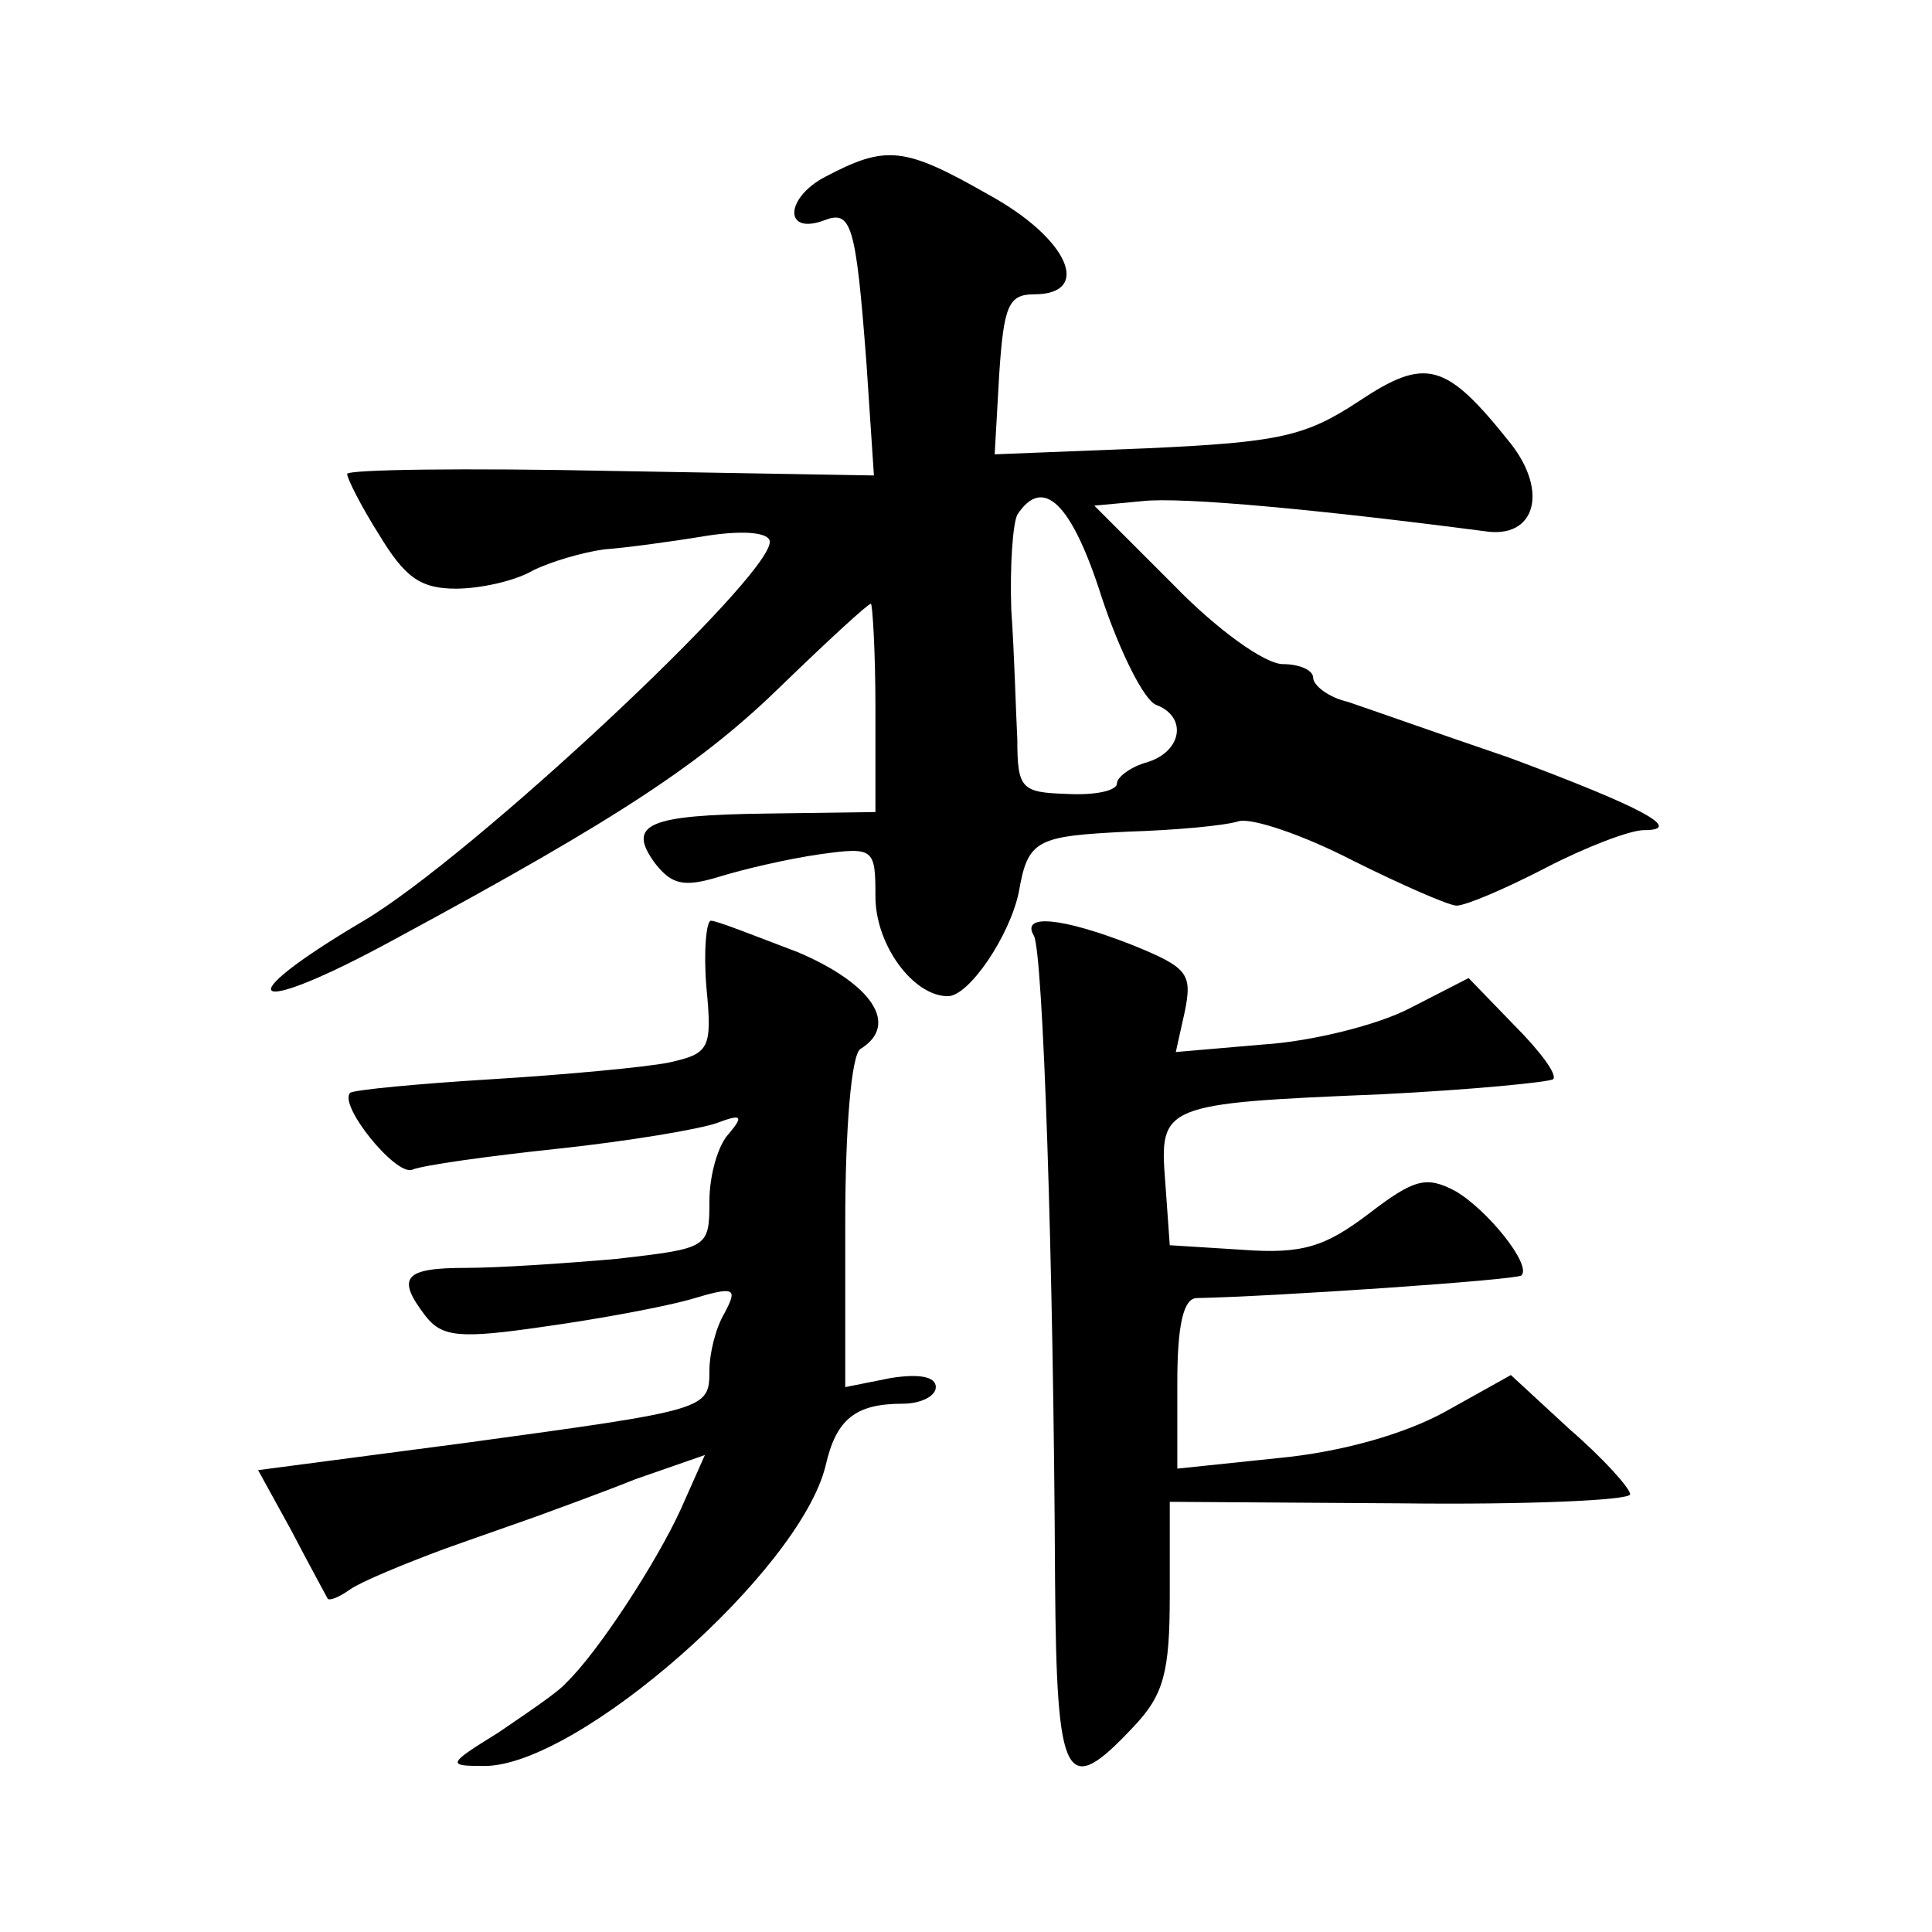 <?xml version="1.0" standalone="no"?>
<!DOCTYPE svg PUBLIC "-//W3C//DTD SVG 20010904//EN"
 "http://www.w3.org/TR/2001/REC-SVG-20010904/DTD/svg10.dtd">
<svg version="1.0" xmlns="http://www.w3.org/2000/svg"
 width="128pt" height="128pt" viewBox="0 0 128 128"
 preserveAspectRatio="xMidYMid meet">
<g transform="translate(0,128) scale(0.1,-0.1)"
fill="#0" stroke="none">
<path d="M547 1163 c-27 -14 -28 -39 -1 -29 18 7 21 -2 28 -94 l5 -75 -174 3 c-96
2 -175 1 -175 -2 0 -3 9 -21 21 -40 17 -28 27 -36 51 -36 16 0 39 5 51 12 12 6
33 12 47 14 14 1 44 5 68 9 26 4 42 2 42 -4 0 -24 -198 -209 -269 -251 -93 -55
-76 -65 21 -12 150 81 204 117 257 169 30 29 56 53 58 53 1 0 3 -31 3 -69 l0 -69
-72 -1 c-79 -1 -93 -7 -74 -33 11 -14 19 -16 42 -9 16 5 46 12 67 15 36 5 37 4
37 -28 0 -32 25 -66 48 -66 14 0 41 40 47 69 6 35 12 37 72 40 32 1 65 4 74 7 9
2 42 -9 75 -26 32 -16 64 -30 69 -30 6 0 32 11 59 25 27 14 56 25 65 25 28 0 -3
16 -89 48 -47 16 -95 33 -107 37 -13 3 -23 11 -23 16 0 5 -9 9 -20 9 -12 0 -44
23 -73 53 l-52 52 32 3 c26 3 120 -6 227 -20 33 -5 42 26 17 58 -43 54 -56 58 -101
28 -35 -23 -52 -27 -140 -31 l-101 -4 3 53 c3 45 6 53 23 53 39 0 23 37 -30 66
-56 32 -68 33 -108 12z m183 -279 c12 -36 28 -68 36 -71 21 -8 17 -31 -6 -38 -11
-3 -20 -10 -20 -14 0 -5 -15 -8 -33 -7 -30 1 -33 3 -33 36 -1 19 -2 58 -4 86 -1
29 1 57 4 63 17 26 36 8 56 -55z M468 626 c4 -41 2 -44 -25 -50 -15 -3 -68 -8 -117
-11 -49 -3 -91 -7 -94 -9 -8 -8 30 -55 41 -51 7 3 50 9 97 14 47 5 94 13 105 17
16 6 18 5 8 -7 -7 -7 -13 -27 -13 -45 0 -31 -1 -31 -61 -38 -34 -3 -79 -6 -100
-6 -41 0 -47 -6 -27 -32 11 -14 23 -15 78 -7 36 5 79 13 97 18 30 9 32 8 23 -9
-6 -10 -10 -27 -10 -38 0 -26 -1 -26 -162 -48 l-137 -18 22 -40 c12 -23 23 -43
24 -45 1 -2 8 1 15 6 7 5 36 17 63 27 28 10 57 20 65 23 8 3 36 13 61 23 l46 16
-16 -36 c-16 -35 -55 -95 -76 -115 -5 -6 -26 -20 -45 -33 -34 -21 -34 -22 -9 -22
62 0 209 129 226 199 7 31 20 41 51 41 12 0 22 5 22 11 0 7 -11 9 -30 6 l-30 -6
0 109 c0 62 4 111 10 115 26 16 8 43 -41 64 -29 11 -54 21 -58 21 -3 0 -5 -20 -3
-44z M685 660 c6 -11 13 -213 14 -427 1 -135 7 -145 52 -97 20 21 24 36 24 87 l0
62 153 -1 c83 -1 152 2 152 6 0 4 -18 24 -40 43 l-39 36 -43 -24 c-27 -15 -69 -27
-111 -31 l-67 -7 0 57 c0 38 4 56 13 56 51 1 212 12 215 15 7 7 -23 44 -44 56 -19
10 -27 8 -57 -15 -29 -22 -44 -27 -84 -24 l-48 3 -3 42 c-4 51 -2 52 143 58 60
3 111 8 114 10 3 3 -9 19 -26 36 l-30 31 -39 -20 c-21 -11 -65 -22 -97 -24 l-58
-5 6 27 c5 25 2 29 -35 44 -46 18 -74 21 -65 6z"/>
</g>
</svg>
